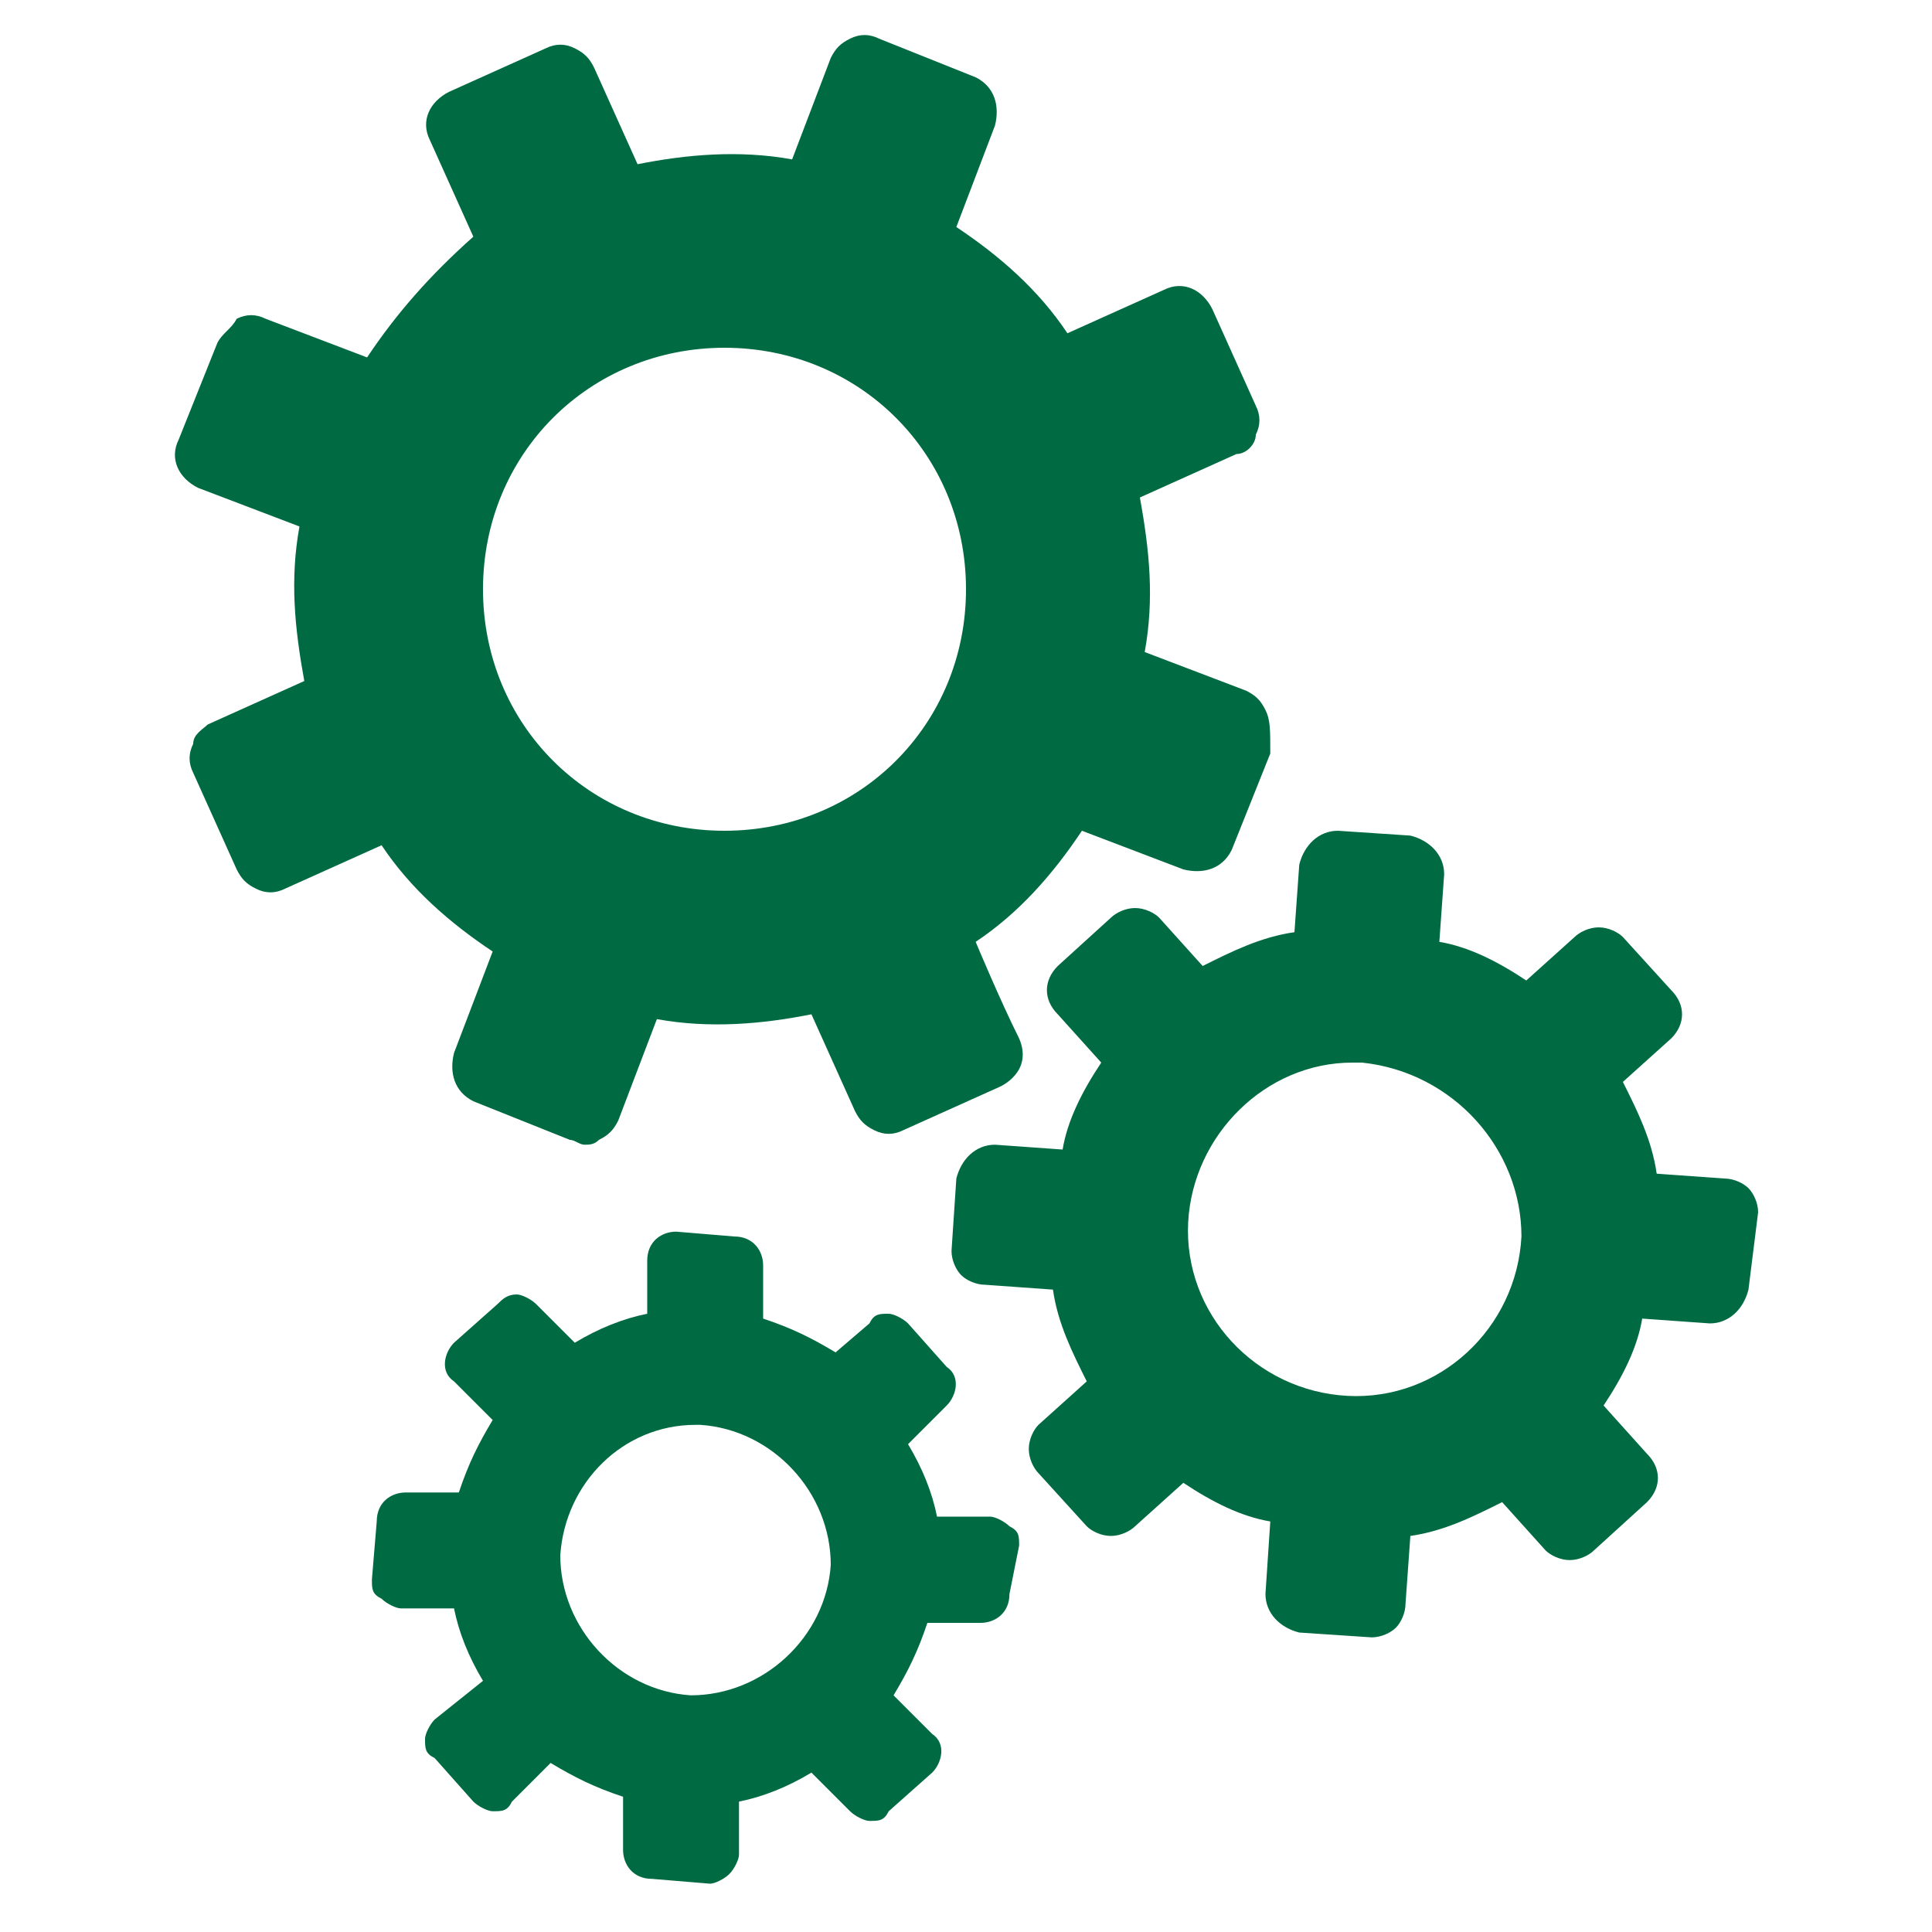 <?xml version="1.0" encoding="utf-8"?>
<!-- Generator: Adobe Illustrator 27.4.1, SVG Export Plug-In . SVG Version: 6.00 Build 0)  -->
<svg version="1.1" id="Layer_1" xmlns="http://www.w3.org/2000/svg" xmlns:xlink="http://www.w3.org/1999/xlink" x="0px" y="0px"
	 viewBox="0 0 40 40" style="enable-background:new 0 0 40 40;" xml:space="preserve">
<style type="text/css">
	.st0{fill:#006A42;}
</style>
<g id="Layer_1_00000080178230482866345040000002786809628233587350_">
</g>
<g id="Layer_2_00000183968850536274290660000002392811759110219433_">
</g>
<g id="Layer_3">
	<g>
		<g>
			<path class="st0" d="M31.5,25.6c-0.1,1.9-1.7,3.4-3.6,3.3s-3.4-1.7-3.3-3.6c0.1-1.8,1.6-3.3,3.4-3.3c0.1,0,0.1,0,0.2,0
				C30.1,22.2,31.5,23.8,31.5,25.6 M36.4,25.1c0-0.2-0.1-0.4-0.2-0.5c-0.1-0.1-0.3-0.2-0.5-0.2l-1.4-0.1c-0.1-0.7-0.4-1.3-0.7-1.9
				l1-0.9c0.3-0.3,0.3-0.7,0-1l-1-1.1c-0.1-0.1-0.3-0.2-0.5-0.2s-0.4,0.1-0.5,0.2l-1,0.9c-0.6-0.4-1.2-0.7-1.8-0.8l0.1-1.4
				c0-0.4-0.3-0.7-0.7-0.8l-1.5-0.1c-0.4,0-0.7,0.3-0.8,0.7l-0.1,1.4c-0.7,0.1-1.3,0.4-1.9,0.7L24,19c-0.1-0.1-0.3-0.2-0.5-0.2
				S23.1,18.9,23,19l-1.1,1c-0.3,0.3-0.3,0.7,0,1l0.9,1c-0.4,0.6-0.7,1.2-0.8,1.8l-1.4-0.1c-0.4,0-0.7,0.3-0.8,0.7l-0.1,1.5
				c0,0.2,0.1,0.4,0.2,0.5s0.3,0.2,0.5,0.2l1.4,0.1c0.1,0.7,0.4,1.3,0.7,1.9l-1,0.9c-0.1,0.1-0.2,0.3-0.2,0.5s0.1,0.4,0.2,0.5l1,1.1
				c0.1,0.1,0.3,0.2,0.5,0.2s0.4-0.1,0.5-0.2l1-0.9c0.6,0.4,1.2,0.7,1.8,0.8L26.2,33c0,0.4,0.3,0.7,0.7,0.8l1.5,0.1l0,0
				c0.2,0,0.4-0.1,0.5-0.2c0.1-0.1,0.2-0.3,0.2-0.5l0.1-1.4c0.7-0.1,1.3-0.4,1.9-0.7l0.9,1c0.1,0.1,0.3,0.2,0.5,0.2s0.4-0.1,0.5-0.2
				l1.1-1c0.3-0.3,0.3-0.7,0-1l-0.9-1c0.4-0.6,0.7-1.2,0.8-1.8l1.4,0.1c0.4,0,0.7-0.3,0.8-0.7L36.4,25.1z"/>
			<path class="st0" d="M17.2,32.4c-0.1,1.5-1.4,2.7-2.9,2.7c-1.5-0.1-2.7-1.4-2.7-2.9c0.1-1.5,1.3-2.7,2.8-2.7h0.1
				C16,29.6,17.2,30.9,17.2,32.4 M21.1,32c0-0.2,0-0.3-0.2-0.4c-0.1-0.1-0.3-0.2-0.4-0.2h-1.1c-0.1-0.5-0.3-1-0.6-1.5l0.8-0.8
				c0.2-0.2,0.3-0.6,0-0.8l-0.8-0.9c-0.1-0.1-0.3-0.2-0.4-0.2c-0.2,0-0.3,0-0.4,0.2L17.3,28c-0.5-0.3-0.9-0.5-1.5-0.7v-1.1
				c0-0.3-0.2-0.6-0.6-0.6L14,25.5c-0.3,0-0.6,0.2-0.6,0.6v1.1c-0.5,0.1-1,0.3-1.5,0.6L11.1,27c-0.1-0.1-0.3-0.2-0.4-0.2
				c-0.2,0-0.3,0.1-0.4,0.2l-0.9,0.8c-0.2,0.2-0.3,0.6,0,0.8l0.8,0.8c-0.3,0.5-0.5,0.9-0.7,1.5H8.4c-0.3,0-0.6,0.2-0.6,0.6l-0.1,1.2
				c0,0.2,0,0.3,0.2,0.4c0.1,0.1,0.3,0.2,0.4,0.2h1.1c0.1,0.5,0.3,1,0.6,1.5l-1,0.8c-0.1,0.1-0.2,0.3-0.2,0.4c0,0.2,0,0.3,0.2,0.4
				l0.8,0.9c0.1,0.1,0.3,0.2,0.4,0.2c0.2,0,0.3,0,0.4-0.2l0.8-0.8c0.5,0.3,0.9,0.5,1.5,0.7v1.1c0,0.3,0.2,0.6,0.6,0.6l1.2,0.1l0,0
				c0.1,0,0.3-0.1,0.4-0.2c0.1-0.1,0.2-0.3,0.2-0.4v-1.1c0.5-0.1,1-0.3,1.5-0.6l0.8,0.8c0.1,0.1,0.3,0.2,0.4,0.2
				c0.2,0,0.3,0,0.4-0.2l0.9-0.8c0.2-0.2,0.3-0.6,0-0.8l-0.8-0.8c0.3-0.5,0.5-0.9,0.7-1.5h1.1c0.3,0,0.6-0.2,0.6-0.6L21.1,32z"/>
			<path class="st0" d="M15,17.2c-2.8,0-5-2.2-5-5s2.2-5,5-5s5,2.2,5,5S17.8,17.2,15,17.2 M26.2,14.7c-0.1-0.2-0.2-0.3-0.4-0.4
				l-2.1-0.8c0.2-1.1,0.1-2.1-0.1-3.2l2-0.9C25.8,9.4,26,9.2,26,9c0.1-0.2,0.1-0.4,0-0.6l-0.9-2c-0.2-0.4-0.6-0.6-1-0.4l-2,0.9
				c-0.6-0.9-1.4-1.6-2.3-2.2l0.8-2.1c0.1-0.4,0-0.8-0.4-1l-2-0.8c-0.2-0.1-0.4-0.1-0.6,0S17.3,1,17.2,1.2l-0.8,2.1
				c-1.1-0.2-2.2-0.1-3.2,0.1l-0.9-2c-0.1-0.2-0.2-0.3-0.4-0.4s-0.4-0.1-0.6,0l-2,0.9c-0.4,0.2-0.6,0.6-0.4,1l0.9,2
				C8.9,5.7,8.2,6.5,7.6,7.4L5.5,6.6c-0.2-0.1-0.4-0.1-0.6,0C4.8,6.8,4.6,6.9,4.5,7.1l-0.8,2c-0.2,0.4,0,0.8,0.4,1l2.1,0.8
				C6,12,6.1,13,6.3,14.1l-2,0.9C4.2,15.1,4,15.2,4,15.4c-0.1,0.2-0.1,0.4,0,0.6l0.9,2c0.1,0.2,0.2,0.3,0.4,0.4
				c0.2,0.1,0.4,0.1,0.6,0l2-0.9c0.6,0.9,1.4,1.6,2.3,2.2l-0.8,2.1c-0.1,0.4,0,0.8,0.4,1l2,0.8c0.1,0,0.2,0.1,0.3,0.1s0.2,0,0.3-0.1
				c0.2-0.1,0.3-0.2,0.4-0.4l0.8-2.1c1.1,0.2,2.2,0.1,3.2-0.1l0.9,2c0.1,0.2,0.2,0.3,0.4,0.4c0.2,0.1,0.4,0.1,0.6,0l2-0.9
				c0,0,0.7-0.3,0.4-1c-0.4-0.8-0.9-2-0.9-2c0.9-0.6,1.6-1.4,2.2-2.3l2.1,0.8c0.4,0.1,0.8,0,1-0.4l0.8-2
				C26.3,15.1,26.3,14.9,26.2,14.7"/>
		</g>
	</g>
</g>
</svg>
